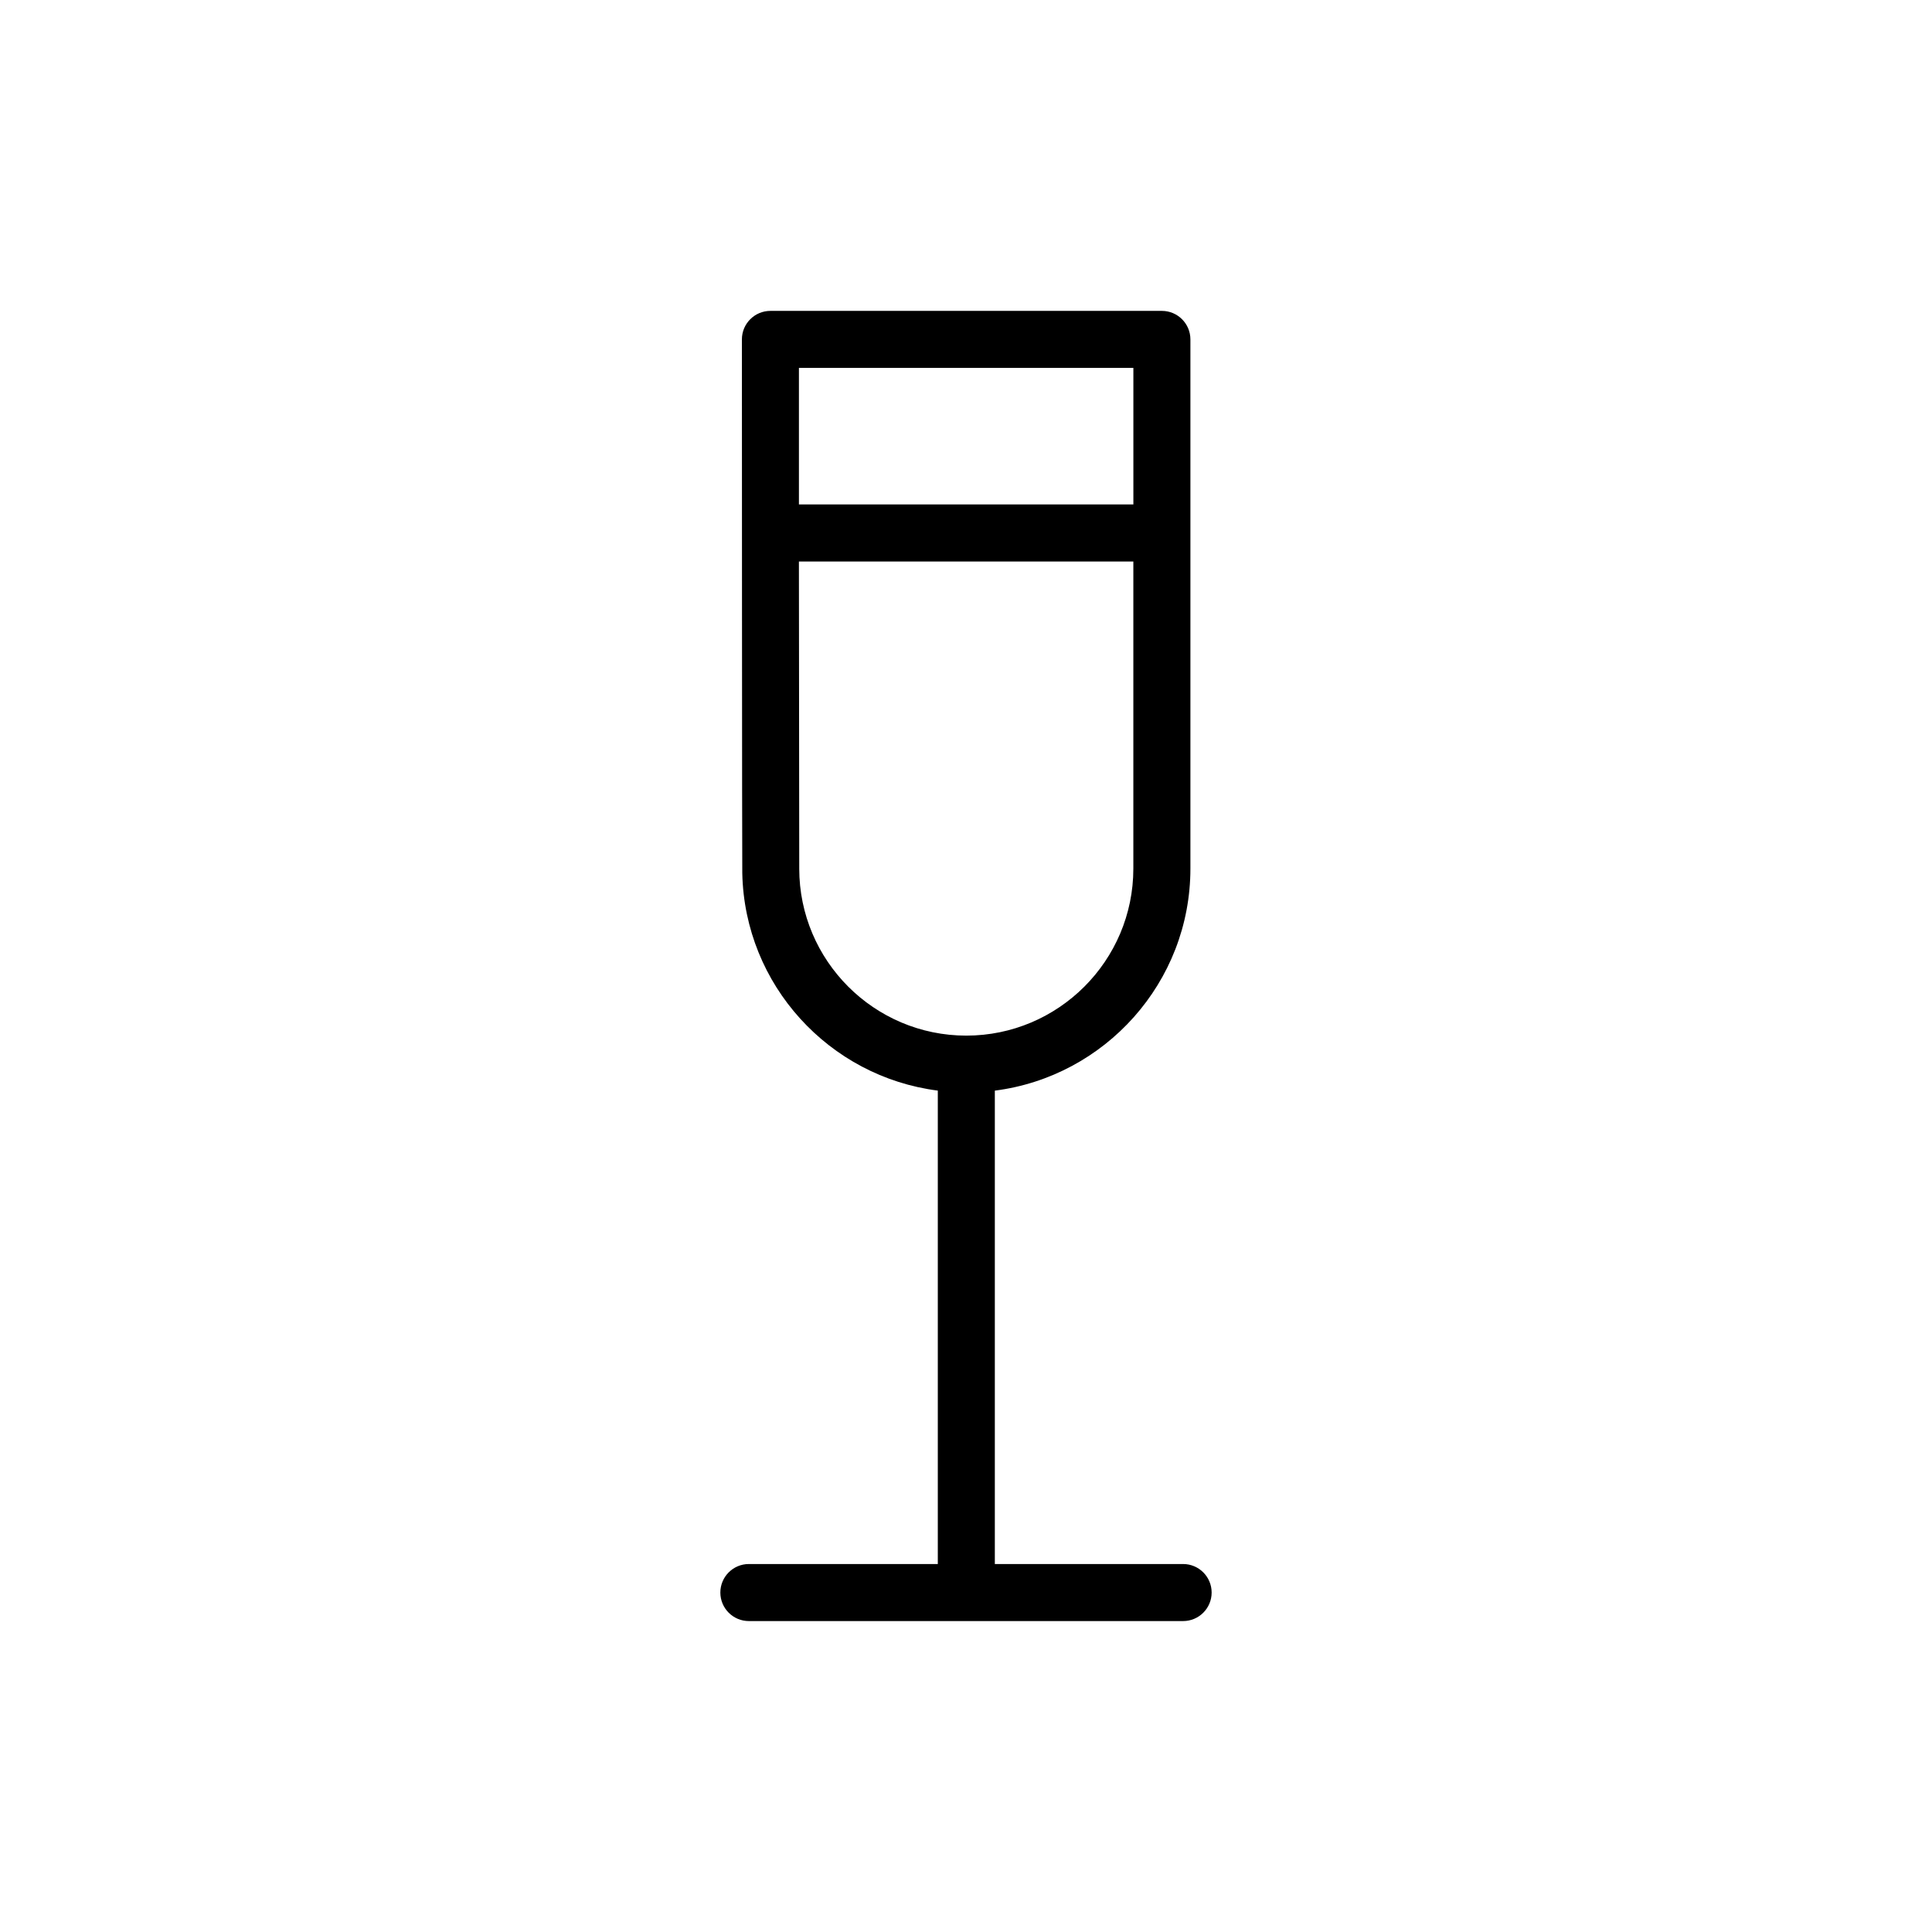 <?xml version="1.0" encoding="UTF-8"?>
<!-- Uploaded to: SVG Repo, www.svgrepo.com, Generator: SVG Repo Mixer Tools -->
<svg fill="#000000" width="800px" height="800px" version="1.1" viewBox="144 144 512 512" xmlns="http://www.w3.org/2000/svg">
 <path d="m457.54 558.49h-49.898v-125.46c29.18-3.727 51.828-28.672 51.828-58.852v-140.23c0-4.176-3.387-7.559-7.559-7.559h-103.74c-4.176 0-7.559 3.379-7.559 7.559 0 0 0.035 141.05 0.102 141.45 0.605 29.625 23.027 53.949 51.816 57.625v125.46h-50.07c-4.176 0-7.559 3.387-7.559 7.559s3.379 7.559 7.559 7.559h115.08c4.172 0 7.559-3.387 7.559-7.559s-3.387-7.559-7.559-7.559zm-13.184-316.99v36.184h-88.633v-36.184zm-88.547 132.68c0-0.387-0.09-81.375-0.09-81.375h88.629v81.375c0 24.41-19.855 44.27-44.27 44.27-24.41 0-44.27-19.863-44.27-44.27z"/>
</svg>